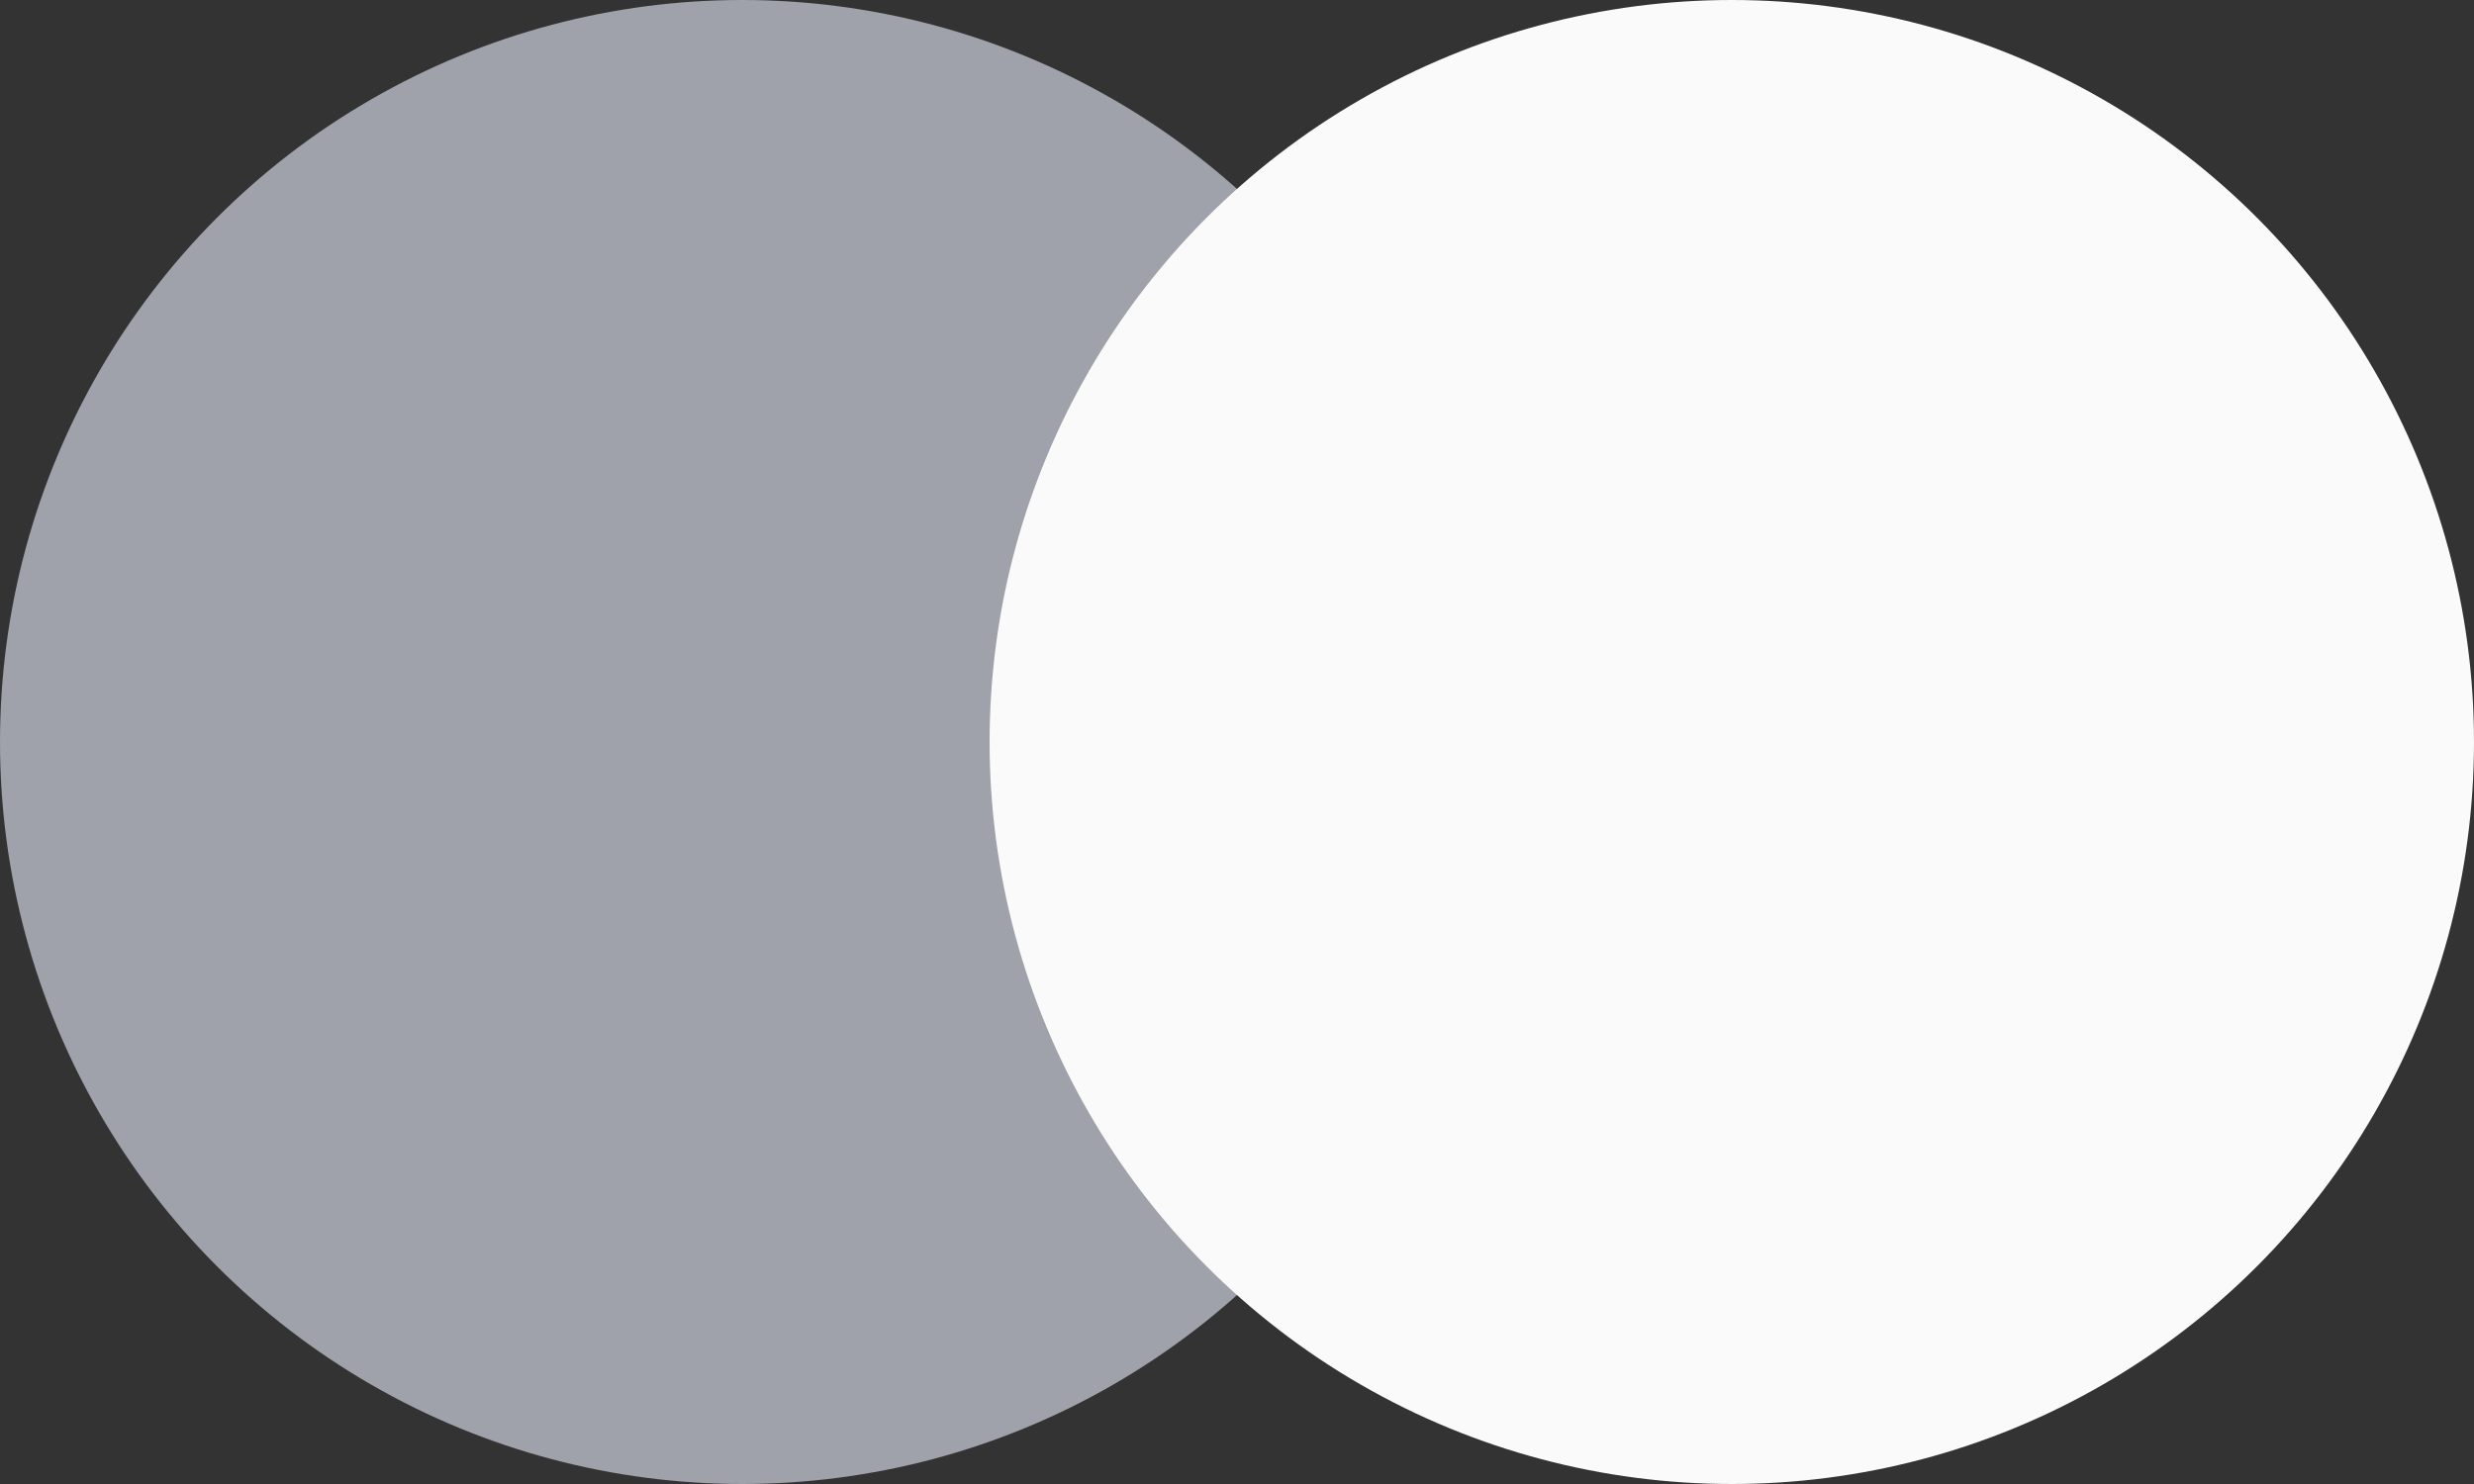 <svg width="30" height="18" viewBox="0 0 30 18" fill="none" xmlns="http://www.w3.org/2000/svg">
<rect x="0" y="0" width="30" height="18" fill="#333333" stroke="none"/>
<circle cx="9" cy="9" r="9" fill="#9FA2AA"/>
<circle cx="21" cy="9" r="9" fill="#FAFAFA"/>
</svg>
